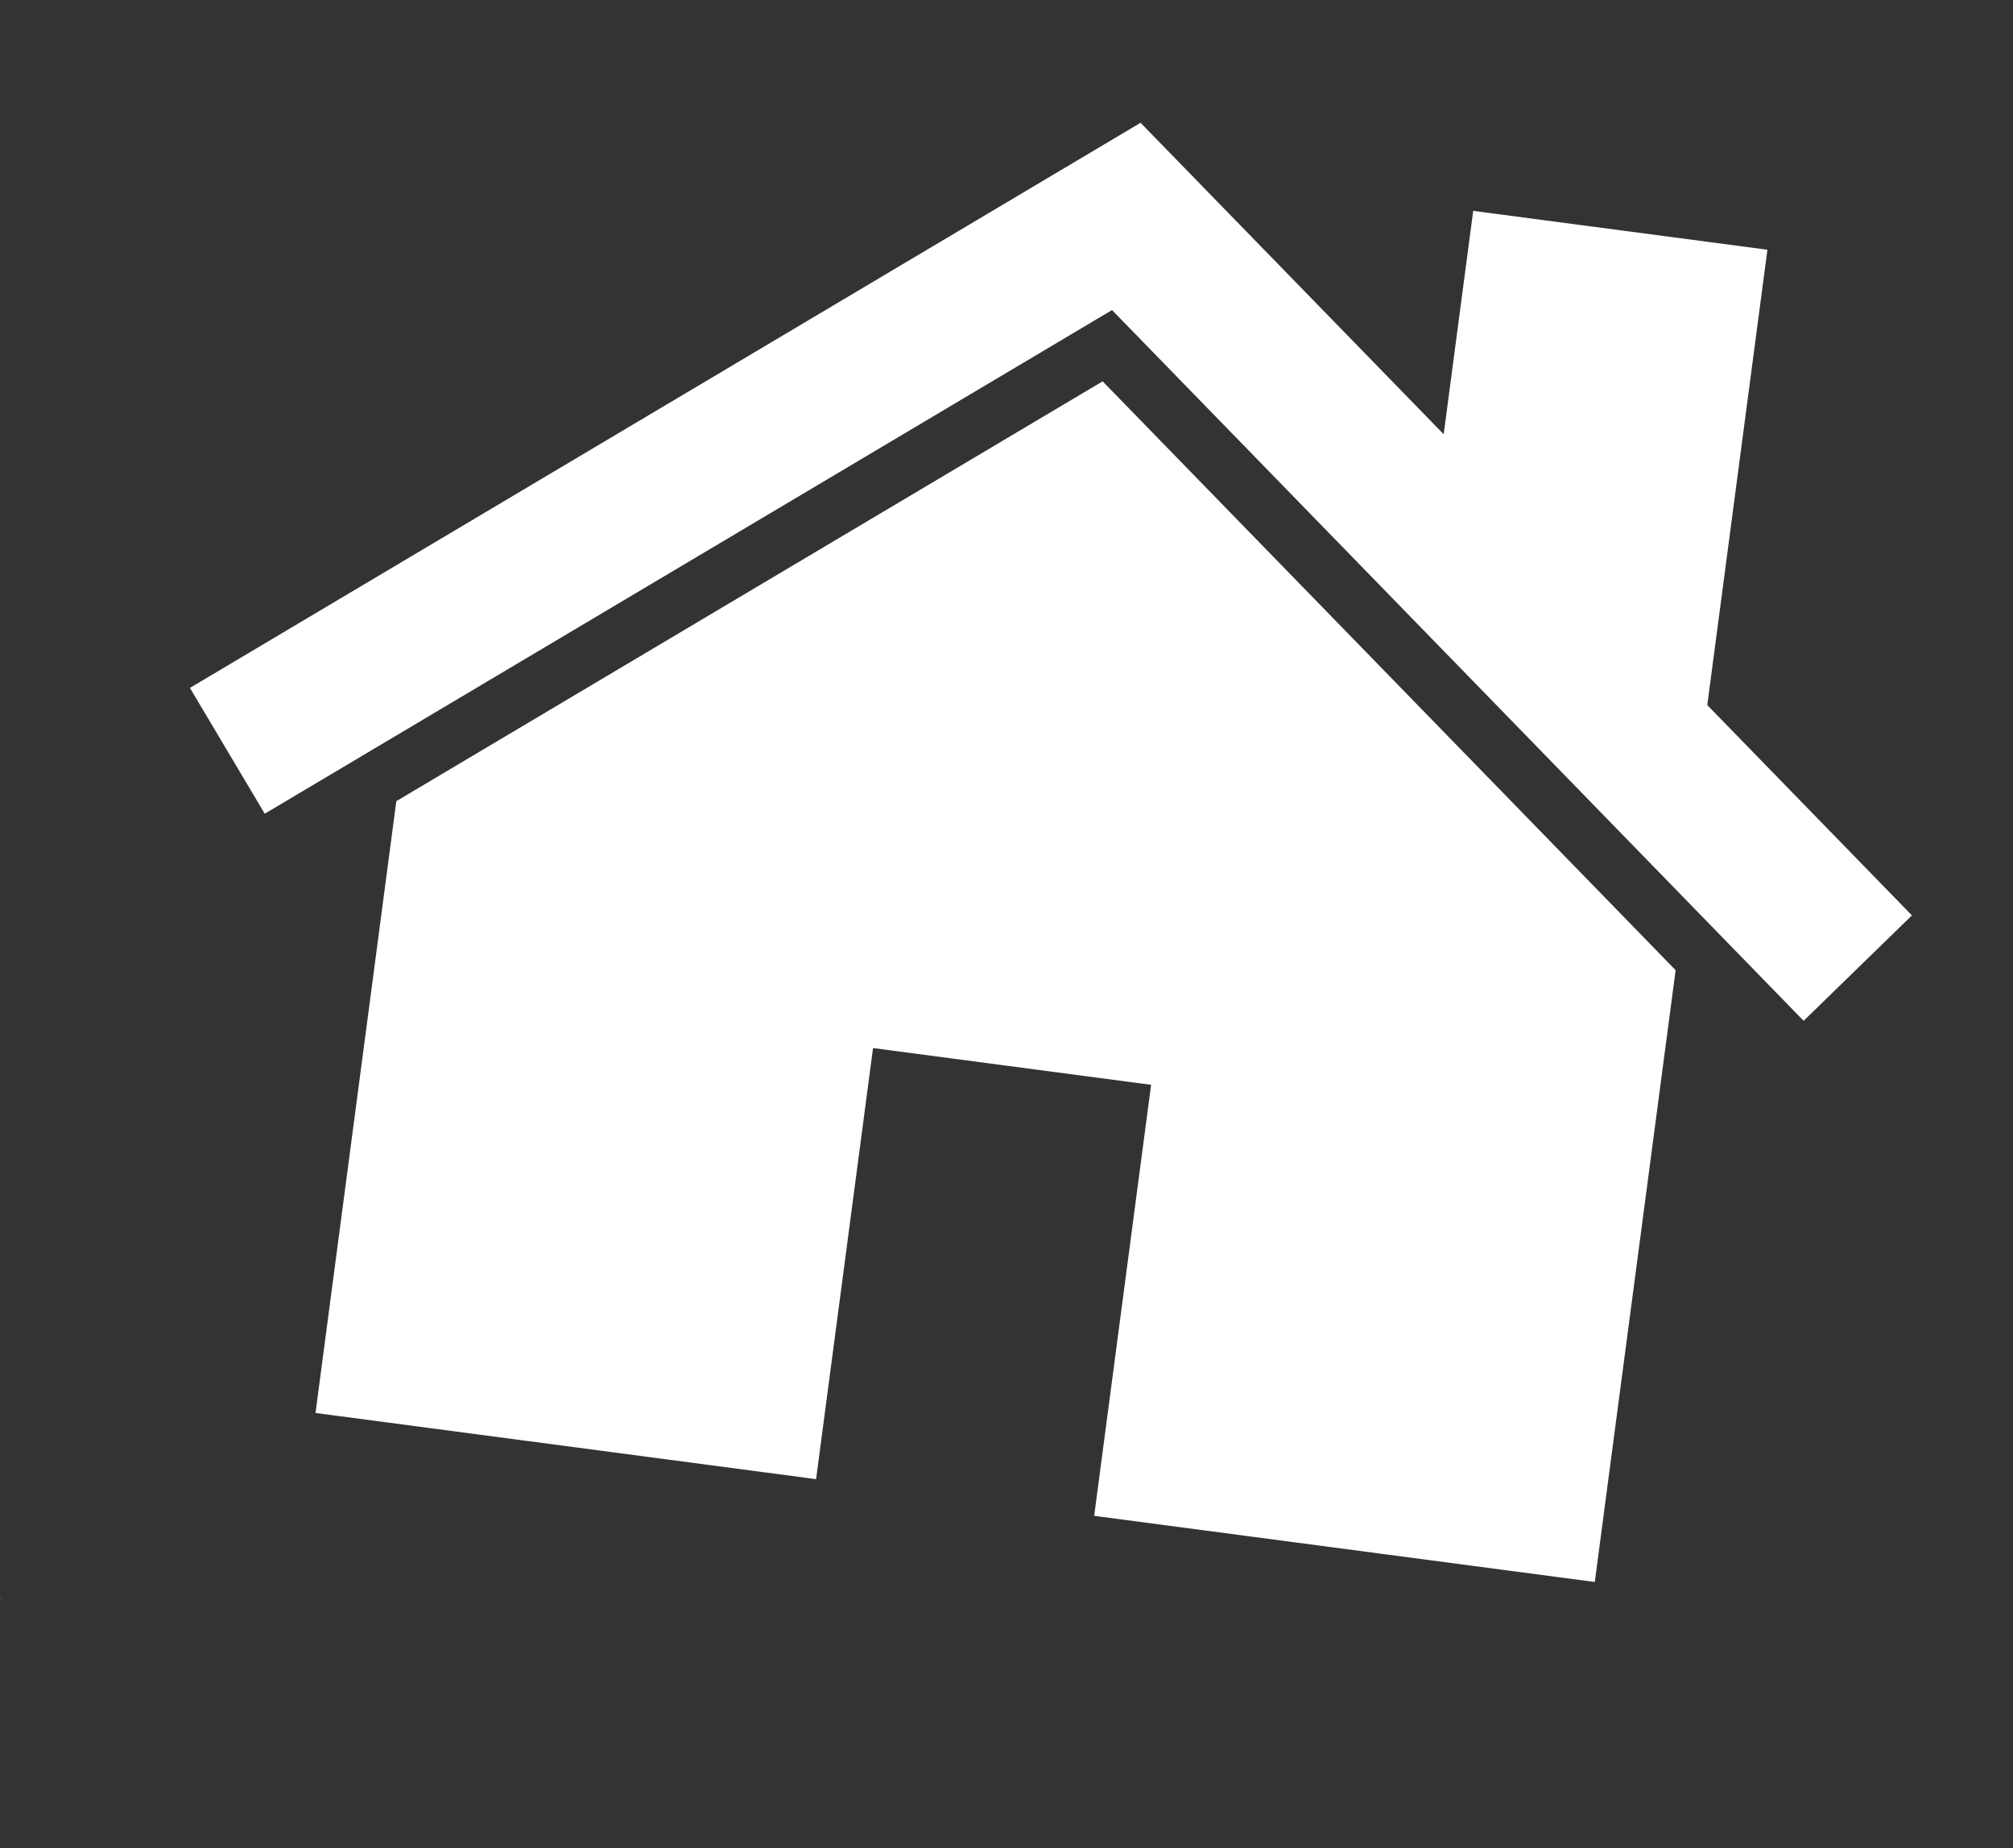 <svg width="110" height="101" viewBox="0 0 110 101" fill="none" xmlns="http://www.w3.org/2000/svg">
<rect x="0" y="0" width="110" height="101" fill="#333333" stroke="none"/>
<path fill-rule="evenodd" clip-rule="evenodd" d="M87.147 86.444L91.564 53.013L60.253 20.837L21.657 43.777L17.241 77.209L44.595 80.825L47.707 57.269L62.902 59.277L59.791 82.83L87.147 86.444Z" fill="white"/>
<path fill-rule="evenodd" clip-rule="evenodd" d="M14.467 44.464L60.767 16.943L98.559 55.781L104.477 50.02L93.294 38.528L96.581 13.646L80.503 11.522L78.89 23.728L62.326 6.709L10.379 37.589L14.467 44.464Z" fill="white"/>
<path d="M0.008 87.333L0.002 87.332L0.002 87.329L0.003 87.326C0.004 87.325 0.007 87.323 0.009 87.324L0.009 87.327L0.006 87.326L0.005 87.33L0.005 87.333L0.008 87.333Z" fill="white"/>
<path d="M0.015 87.33L0.012 87.33L0.012 87.332L0.009 87.332L0.01 87.326L0.012 87.327L0.015 87.327L0.015 87.33Z" fill="white"/>
<path d="M0.02 87.331L0.017 87.33L0.017 87.333C0.018 87.333 0.019 87.333 0.02 87.331L0.019 87.333L0.017 87.333L0.014 87.333L0.014 87.33L0.017 87.327C0.019 87.328 0.02 87.329 0.02 87.331Z" fill="white"/>
<path d="M0.027 87.332L0.026 87.334L0.024 87.334L0.021 87.334L0.021 87.331L0.024 87.331L0.024 87.328L0.021 87.331L0.021 87.328L0.024 87.328L0.027 87.329L0.027 87.332Z" fill="white"/>
<path d="M0.031 87.329L0.033 87.33L0.033 87.332L0.03 87.332L0.03 87.335L0.027 87.334L0.027 87.332L0.028 87.329L0.031 87.329Z" fill="white"/>
<path d="M0.038 87.333L0.035 87.333L0.035 87.335C0.036 87.336 0.038 87.335 0.038 87.333L0.037 87.336L0.035 87.335L0.032 87.335L0.032 87.332L0.035 87.33C0.037 87.33 0.038 87.332 0.038 87.333Z" fill="white"/>
<path d="M0.046 87.332L0.046 87.328L0.045 87.338L0.042 87.338L0.039 87.337L0.039 87.334L0.043 87.331L0.046 87.332ZM0.042 87.338L0.046 87.335L0.042 87.334L0.042 87.338Z" fill="white"/>
<path d="M0.052 87.339L0.056 87.34L0.056 87.336C0.056 87.335 0.055 87.333 0.053 87.333L0.053 87.336L0.052 87.339ZM0.053 87.333L0.056 87.333L0.056 87.336L0.056 87.34L0.052 87.339L0.049 87.339L0.05 87.329L0.054 87.329L0.053 87.333Z" fill="white"/>
<path d="M0.057 87.333L0.06 87.333L0.06 87.336L0.063 87.334L0.059 87.34L0.059 87.343L0.056 87.342L0.056 87.339L0.059 87.34L0.057 87.333Z" fill="white"/>
<path d="M0.072 87.342L0.066 87.341L0.07 87.332L0.074 87.332L0.076 87.342L0.072 87.342ZM0.069 87.338L0.073 87.338L0.07 87.335L0.069 87.338Z" fill="white"/>
<path d="M0.075 87.332L0.078 87.333L0.077 87.342L0.073 87.342L0.075 87.332Z" fill="white"/>
<path d="M0.083 87.339L0.08 87.339L0.08 87.341C0.081 87.342 0.083 87.341 0.083 87.339L0.083 87.342L0.08 87.341L0.077 87.341L0.078 87.338L0.081 87.336C0.082 87.336 0.083 87.338 0.083 87.339Z" fill="white"/>
<path d="M0.087 87.34L0.084 87.336L0.087 87.337L0.087 87.34L0.086 87.342L0.083 87.342L0.087 87.34Z" fill="white"/>
<path d="M0.094 87.335L0.098 87.335L0.1 87.342L0.101 87.336L0.104 87.336L0.103 87.346L0.104 87.339L0.1 87.345L0.097 87.338L0.096 87.345L0.093 87.344L0.094 87.335Z" fill="white"/>
<path d="M0.103 87.342L0.104 87.339L0.106 87.339L0.106 87.342L0.106 87.345L0.109 87.342L0.109 87.34L0.109 87.345L0.106 87.345L0.103 87.344L0.103 87.342Z" fill="white"/>
<path d="M0.116 87.343L0.113 87.343L0.113 87.346L0.11 87.345L0.111 87.34L0.113 87.34L0.116 87.341L0.116 87.343Z" fill="white"/>
<path d="M0.121 87.344L0.12 87.347L0.118 87.346L0.115 87.346L0.115 87.343L0.118 87.344L0.118 87.341L0.115 87.343L0.116 87.341L0.118 87.341L0.121 87.341L0.121 87.344Z" fill="white"/>
<path d="M0.122 87.341L0.125 87.342L0.125 87.345L0.128 87.342L0.125 87.347L0.122 87.341Z" fill="white"/>
<path d="M0.134 87.346L0.131 87.345L0.131 87.348C0.132 87.348 0.134 87.348 0.134 87.346L0.134 87.349L0.131 87.348L0.128 87.348L0.128 87.345L0.132 87.343C0.133 87.343 0.134 87.344 0.134 87.346Z" fill="white"/>
<path d="M0.136 87.343L0.139 87.343L0.138 87.346L0.141 87.344L0.138 87.349L0.136 87.343Z" fill="white"/>
<path d="M0.008 87.333L0.008 87.337L0.007 87.34L0.004 87.339L0.004 87.343L0 87.342L0.001 87.336L0.005 87.333L0.008 87.333Z" fill="white"/>
<path d="M0.011 87.339L0.008 87.339L0.008 87.342L0.005 87.341L0.006 87.336L0.008 87.336L0.011 87.336L0.011 87.339Z" fill="white"/>
<path d="M0.013 87.34L0.013 87.342L0.016 87.34L0.013 87.34ZM0.013 87.337C0.015 87.337 0.016 87.339 0.016 87.34L0.015 87.343L0.013 87.342L0.01 87.342L0.01 87.339L0.013 87.337Z" fill="white"/>
<path d="M0.024 87.338L0.027 87.339L0.027 87.342L0.023 87.341L0.02 87.341L0.02 87.344L0.017 87.344L0.017 87.337L0.021 87.338L0.024 87.338Z" fill="white"/>
<path d="M0.033 87.34L0.036 87.34L0.036 87.343L0.033 87.342L0.033 87.345L0.03 87.345L0.03 87.342L0.031 87.339L0.033 87.34Z" fill="white"/>
<path d="M0.042 87.344L0.038 87.344L0.038 87.347L0.035 87.347L0.036 87.337L0.039 87.337L0.039 87.341L0.042 87.341L0.042 87.344Z" fill="white"/>
<path d="M0.048 87.344L0.045 87.344L0.045 87.347C0.046 87.347 0.047 87.346 0.048 87.344L0.047 87.347L0.045 87.347L0.042 87.346L0.042 87.344L0.045 87.341C0.047 87.341 0.048 87.343 0.048 87.344Z" fill="white"/>
<path d="M0.053 87.339L0.057 87.34L0.059 87.347L0.06 87.34L0.063 87.341L0.062 87.35L0.059 87.35L0.056 87.343L0.055 87.349L0.052 87.349L0.053 87.339Z" fill="white"/>
<path d="M0.063 87.346L0.063 87.349L0.066 87.347L0.063 87.346ZM0.063 87.344C0.065 87.344 0.066 87.345 0.066 87.347L0.065 87.349L0.063 87.349L0.06 87.349L0.06 87.346L0.063 87.344Z" fill="white"/>
<path d="M0.067 87.347L0.068 87.344L0.07 87.344L0.07 87.347L0.07 87.35L0.073 87.348L0.073 87.345L0.072 87.35L0.07 87.35L0.067 87.35L0.067 87.347Z" fill="white"/>
<path d="M0.08 87.349L0.077 87.348L0.077 87.351L0.074 87.35L0.074 87.345L0.077 87.345L0.08 87.346L0.08 87.349Z" fill="white"/>
<path d="M0.085 87.344L0.089 87.344C0.09 87.344 0.092 87.346 0.091 87.348L0.091 87.351L0.088 87.35L0.087 87.354L0.084 87.353L0.085 87.344ZM0.088 87.347L0.088 87.35L0.091 87.351L0.091 87.348L0.088 87.347Z" fill="white"/>
<path d="M0.098 87.351L0.095 87.35L0.095 87.353L0.092 87.353L0.093 87.347L0.095 87.348L0.098 87.348L0.098 87.351Z" fill="white"/>
<path d="M0.099 87.351L0.099 87.354L0.102 87.351L0.099 87.351ZM0.1 87.348C0.101 87.349 0.102 87.35 0.102 87.351L0.102 87.354L0.099 87.354L0.096 87.353L0.096 87.351L0.1 87.348Z" fill="white"/>
<path d="M0.104 87.349L0.107 87.35L0.106 87.356C0.106 87.358 0.104 87.359 0.102 87.359L0.104 87.349ZM0.104 87.346L0.107 87.347L0.107 87.35L0.104 87.349L0.104 87.346Z" fill="white"/>
<path d="M0.113 87.353L0.11 87.352L0.109 87.355C0.111 87.355 0.112 87.355 0.113 87.353L0.112 87.356L0.109 87.355L0.107 87.355L0.107 87.352L0.11 87.35C0.111 87.35 0.113 87.351 0.113 87.353Z" fill="white"/>
<path d="M0.12 87.351L0.119 87.354L0.117 87.353L0.116 87.356C0.118 87.356 0.119 87.356 0.119 87.354L0.119 87.356L0.116 87.356L0.114 87.356L0.114 87.353L0.117 87.351L0.12 87.351Z" fill="white"/>
<path d="M0.123 87.351L0.125 87.352L0.125 87.355L0.122 87.354L0.122 87.357L0.119 87.356L0.119 87.354L0.12 87.351L0.123 87.351Z" fill="white"/>
</svg>
